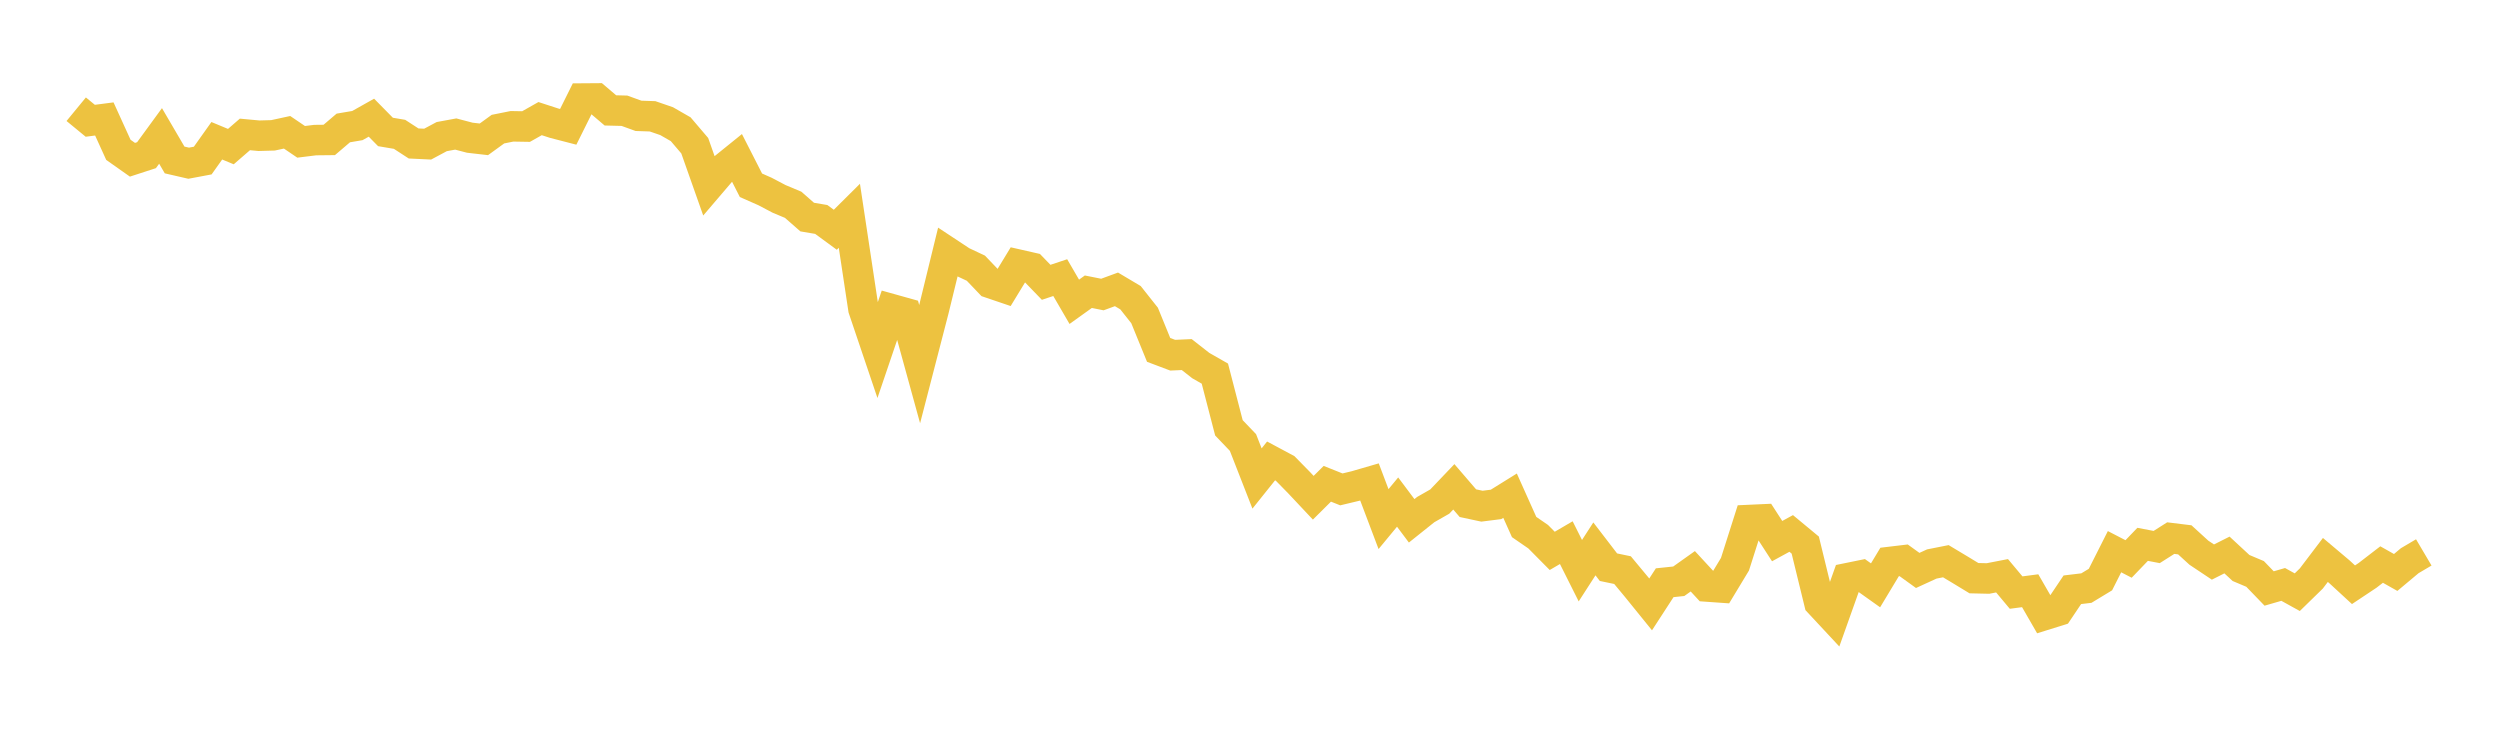 <svg width="164" height="48" xmlns="http://www.w3.org/2000/svg" xmlns:xlink="http://www.w3.org/1999/xlink"><path fill="none" stroke="rgb(237,194,64)" stroke-width="2" d="M5,7.165L5.922,7.923L6.844,7.803L7.766,9.829L8.689,10.48L9.611,10.18L10.533,8.917L11.455,10.494L12.377,10.706L13.299,10.533L14.222,9.234L15.144,9.617L16.066,8.818L16.988,8.904L17.91,8.878L18.832,8.678L19.754,9.304L20.677,9.19L21.599,9.18L22.521,8.394L23.443,8.238L24.365,7.72L25.287,8.656L26.21,8.812L27.132,9.411L28.054,9.455L28.976,8.962L29.898,8.792L30.82,9.034L31.743,9.14L32.665,8.471L33.587,8.286L34.509,8.302L35.431,7.781L36.353,8.081L37.275,8.32L38.198,6.464L39.12,6.457L40.042,7.242L40.964,7.265L41.886,7.599L42.808,7.63L43.731,7.948L44.653,8.477L45.575,9.559L46.497,12.17L47.419,11.091L48.341,10.346L49.263,12.154L50.186,12.562L51.108,13.047L52.03,13.433L52.952,14.24L53.874,14.396L54.796,15.072L55.719,14.155L56.641,20.266L57.563,22.994L58.485,20.279L59.407,20.537L60.329,23.889L61.251,20.329L62.174,16.55L63.096,17.159L64.018,17.593L64.94,18.559L65.862,18.872L66.784,17.357L67.707,17.567L68.629,18.52L69.551,18.212L70.473,19.798L71.395,19.137L72.317,19.321L73.24,18.982L74.162,19.53L75.084,20.694L76.006,22.953L76.928,23.301L77.85,23.26L78.772,23.982L79.695,24.509L80.617,28.065L81.539,29.029L82.461,31.389L83.383,30.237L84.305,30.73L85.228,31.671L86.15,32.652L87.072,31.736L87.994,32.104L88.916,31.883L89.838,31.615L90.76,34.053L91.683,32.936L92.605,34.166L93.527,33.429L94.449,32.903L95.371,31.936L96.293,33.008L97.216,33.206L98.138,33.089L99.06,32.516L99.982,34.572L100.904,35.207L101.826,36.138L102.749,35.598L103.671,37.437L104.593,36.007L105.515,37.208L106.437,37.4L107.359,38.51L108.281,39.649L109.204,38.227L110.126,38.131L111.048,37.476L111.97,38.475L112.892,38.54L113.814,37.014L114.737,34.113L115.659,34.071L116.581,35.497L117.503,34.994L118.425,35.758L119.347,39.534L120.269,40.524L121.192,37.93L122.114,37.742L123.036,38.398L123.958,36.866L124.88,36.756L125.802,37.421L126.725,36.998L127.647,36.815L128.569,37.368L129.491,37.928L130.413,37.949L131.335,37.77L132.257,38.873L133.18,38.752L134.102,40.351L135.024,40.063L135.946,38.689L136.868,38.578L137.79,38.019L138.713,36.191L139.635,36.668L140.557,35.709L141.479,35.885L142.401,35.3L143.323,35.413L144.246,36.256L145.168,36.871L146.09,36.407L147.012,37.261L147.934,37.65L148.856,38.605L149.778,38.338L150.701,38.848L151.623,37.948L152.545,36.733L153.467,37.51L154.389,38.359L155.311,37.745L156.234,37.034L157.156,37.554L158.078,36.782L159,36.238"></path></svg>